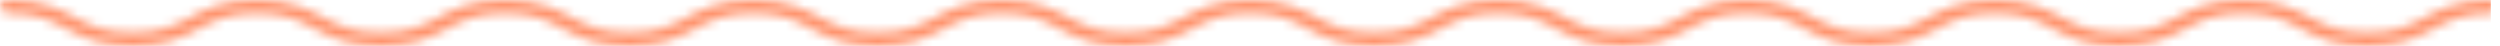 <svg xmlns="http://www.w3.org/2000/svg" width="272" height="5" viewBox="0 0 272 5" fill="none"><g clip-path="url(#clip0_27_125)"><mask id="mask0_27_125" style="mask-type:alpha" maskUnits="userSpaceOnUse" x="0" y="0" width="272" height="5"><path d="M257.574 5C253.916 5 251.998 3.991 250.307 3.1C248.69 2.248 247.162 1.445 244.066 1.445C240.97 1.445 239.443 2.249 237.825 3.1C236.133 3.991 234.214 5 230.558 5C226.901 5 224.982 3.991 223.291 3.1C221.674 2.248 220.146 1.445 217.05 1.445C213.953 1.445 212.426 2.249 210.809 3.1C209.117 3.991 207.198 5 203.542 5C199.885 5 197.966 3.991 196.275 3.1C194.658 2.248 193.13 1.445 190.034 1.445C186.937 1.445 185.41 2.249 183.792 3.1C182.101 3.991 180.182 5 176.525 5C172.869 5 170.95 3.991 169.258 3.1C167.642 2.248 166.114 1.445 163.017 1.445C159.921 1.445 158.393 2.249 156.776 3.1C155.085 3.991 153.166 5 149.509 5C145.853 5 143.934 3.991 142.242 3.1C140.626 2.248 139.098 1.445 136.001 1.445C132.905 1.445 131.377 2.249 129.76 3.1C128.069 3.991 126.15 5 122.493 5C118.837 5 116.918 3.991 115.226 3.1C113.61 2.248 112.081 1.445 108.985 1.445C105.889 1.445 104.362 2.249 102.744 3.1C101.053 3.991 99.135 5 95.477 5C91.819 5 89.902 3.991 88.21 3.1C86.594 2.248 85.067 1.445 81.969 1.445C78.872 1.445 77.346 2.249 75.728 3.1C74.037 3.991 72.119 5 68.461 5C64.803 5 62.886 3.991 61.194 3.1C59.578 2.248 58.049 1.445 54.953 1.445C51.857 1.445 50.33 2.249 48.712 3.1C47.02 3.991 45.103 5 41.445 5C37.787 5 35.869 3.991 34.178 3.1C32.561 2.248 31.034 1.445 27.938 1.445C24.842 1.445 23.315 2.249 21.697 3.1C20.006 3.991 18.087 5 14.43 5C10.774 5 8.855 3.991 7.163 3.1C5.544 2.248 4.017 1.444 0.921 1.444C0.412 1.444 0 1.121 0 0.722C0 0.323 0.412 0 0.921 0C4.579 0 6.496 1.009 8.188 1.9C9.804 2.752 11.331 3.555 14.428 3.555C17.524 3.555 19.051 2.751 20.669 1.9C22.361 1.009 24.279 0 27.937 0C31.595 0 33.512 1.009 35.204 1.9C36.82 2.752 38.347 3.555 41.444 3.555C44.54 3.555 46.067 2.751 47.685 1.9C49.376 1.009 51.294 0 54.952 0C58.609 0 60.527 1.009 62.219 1.9C63.835 2.752 65.364 3.555 68.46 3.555C71.556 3.555 73.083 2.751 74.701 1.9C76.392 1.009 78.31 0 81.968 0C85.626 0 87.543 1.009 89.235 1.9C90.851 2.752 92.378 3.555 95.475 3.555C98.571 3.555 100.098 2.751 101.716 1.9C103.407 1.009 105.326 0 108.983 0C112.639 0 114.558 1.009 116.25 1.9C117.866 2.752 119.394 3.555 122.491 3.555C125.587 3.555 127.114 2.751 128.732 1.9C130.423 1.009 132.342 0 135.999 0C139.655 0 141.574 1.009 143.266 1.9C144.882 2.752 146.411 3.555 149.507 3.555C152.603 3.555 154.131 2.751 155.748 1.9C157.439 1.009 159.358 0 163.015 0C166.671 0 168.59 1.009 170.282 1.9C171.898 2.752 173.427 3.555 176.523 3.555C179.619 3.555 181.146 2.751 182.764 1.9C184.455 1.009 186.374 0 190.031 0C193.687 0 195.606 1.009 197.298 1.9C198.914 2.752 200.443 3.555 203.539 3.555C206.635 3.555 208.162 2.751 209.78 1.9C211.472 1.009 213.391 0 217.047 0C220.704 0 222.623 1.009 224.314 1.9C225.931 2.752 227.459 3.555 230.555 3.555C233.651 3.555 235.178 2.751 236.796 1.9C238.488 1.009 240.407 0 244.063 0C247.72 0 249.639 1.009 251.33 1.9C252.947 2.752 254.475 3.555 257.571 3.555C260.667 3.555 262.194 2.751 263.812 1.9C265.504 1.009 267.423 0 271.079 0C271.588 0 272 0.323 272 0.722C272 1.121 271.588 1.444 271.079 1.444C267.983 1.444 266.456 2.248 264.838 3.099C263.147 3.989 261.228 4.999 257.571 4.999L257.574 5Z" fill="#F5F7F3"></path></mask><g mask="url(#mask0_27_125)"><rect width="271" height="19" fill="#FF926B"></rect></g></g><defs><clipPath id="clip0_27_125"><rect width="272" height="5" fill="white"></rect></clipPath></defs></svg>